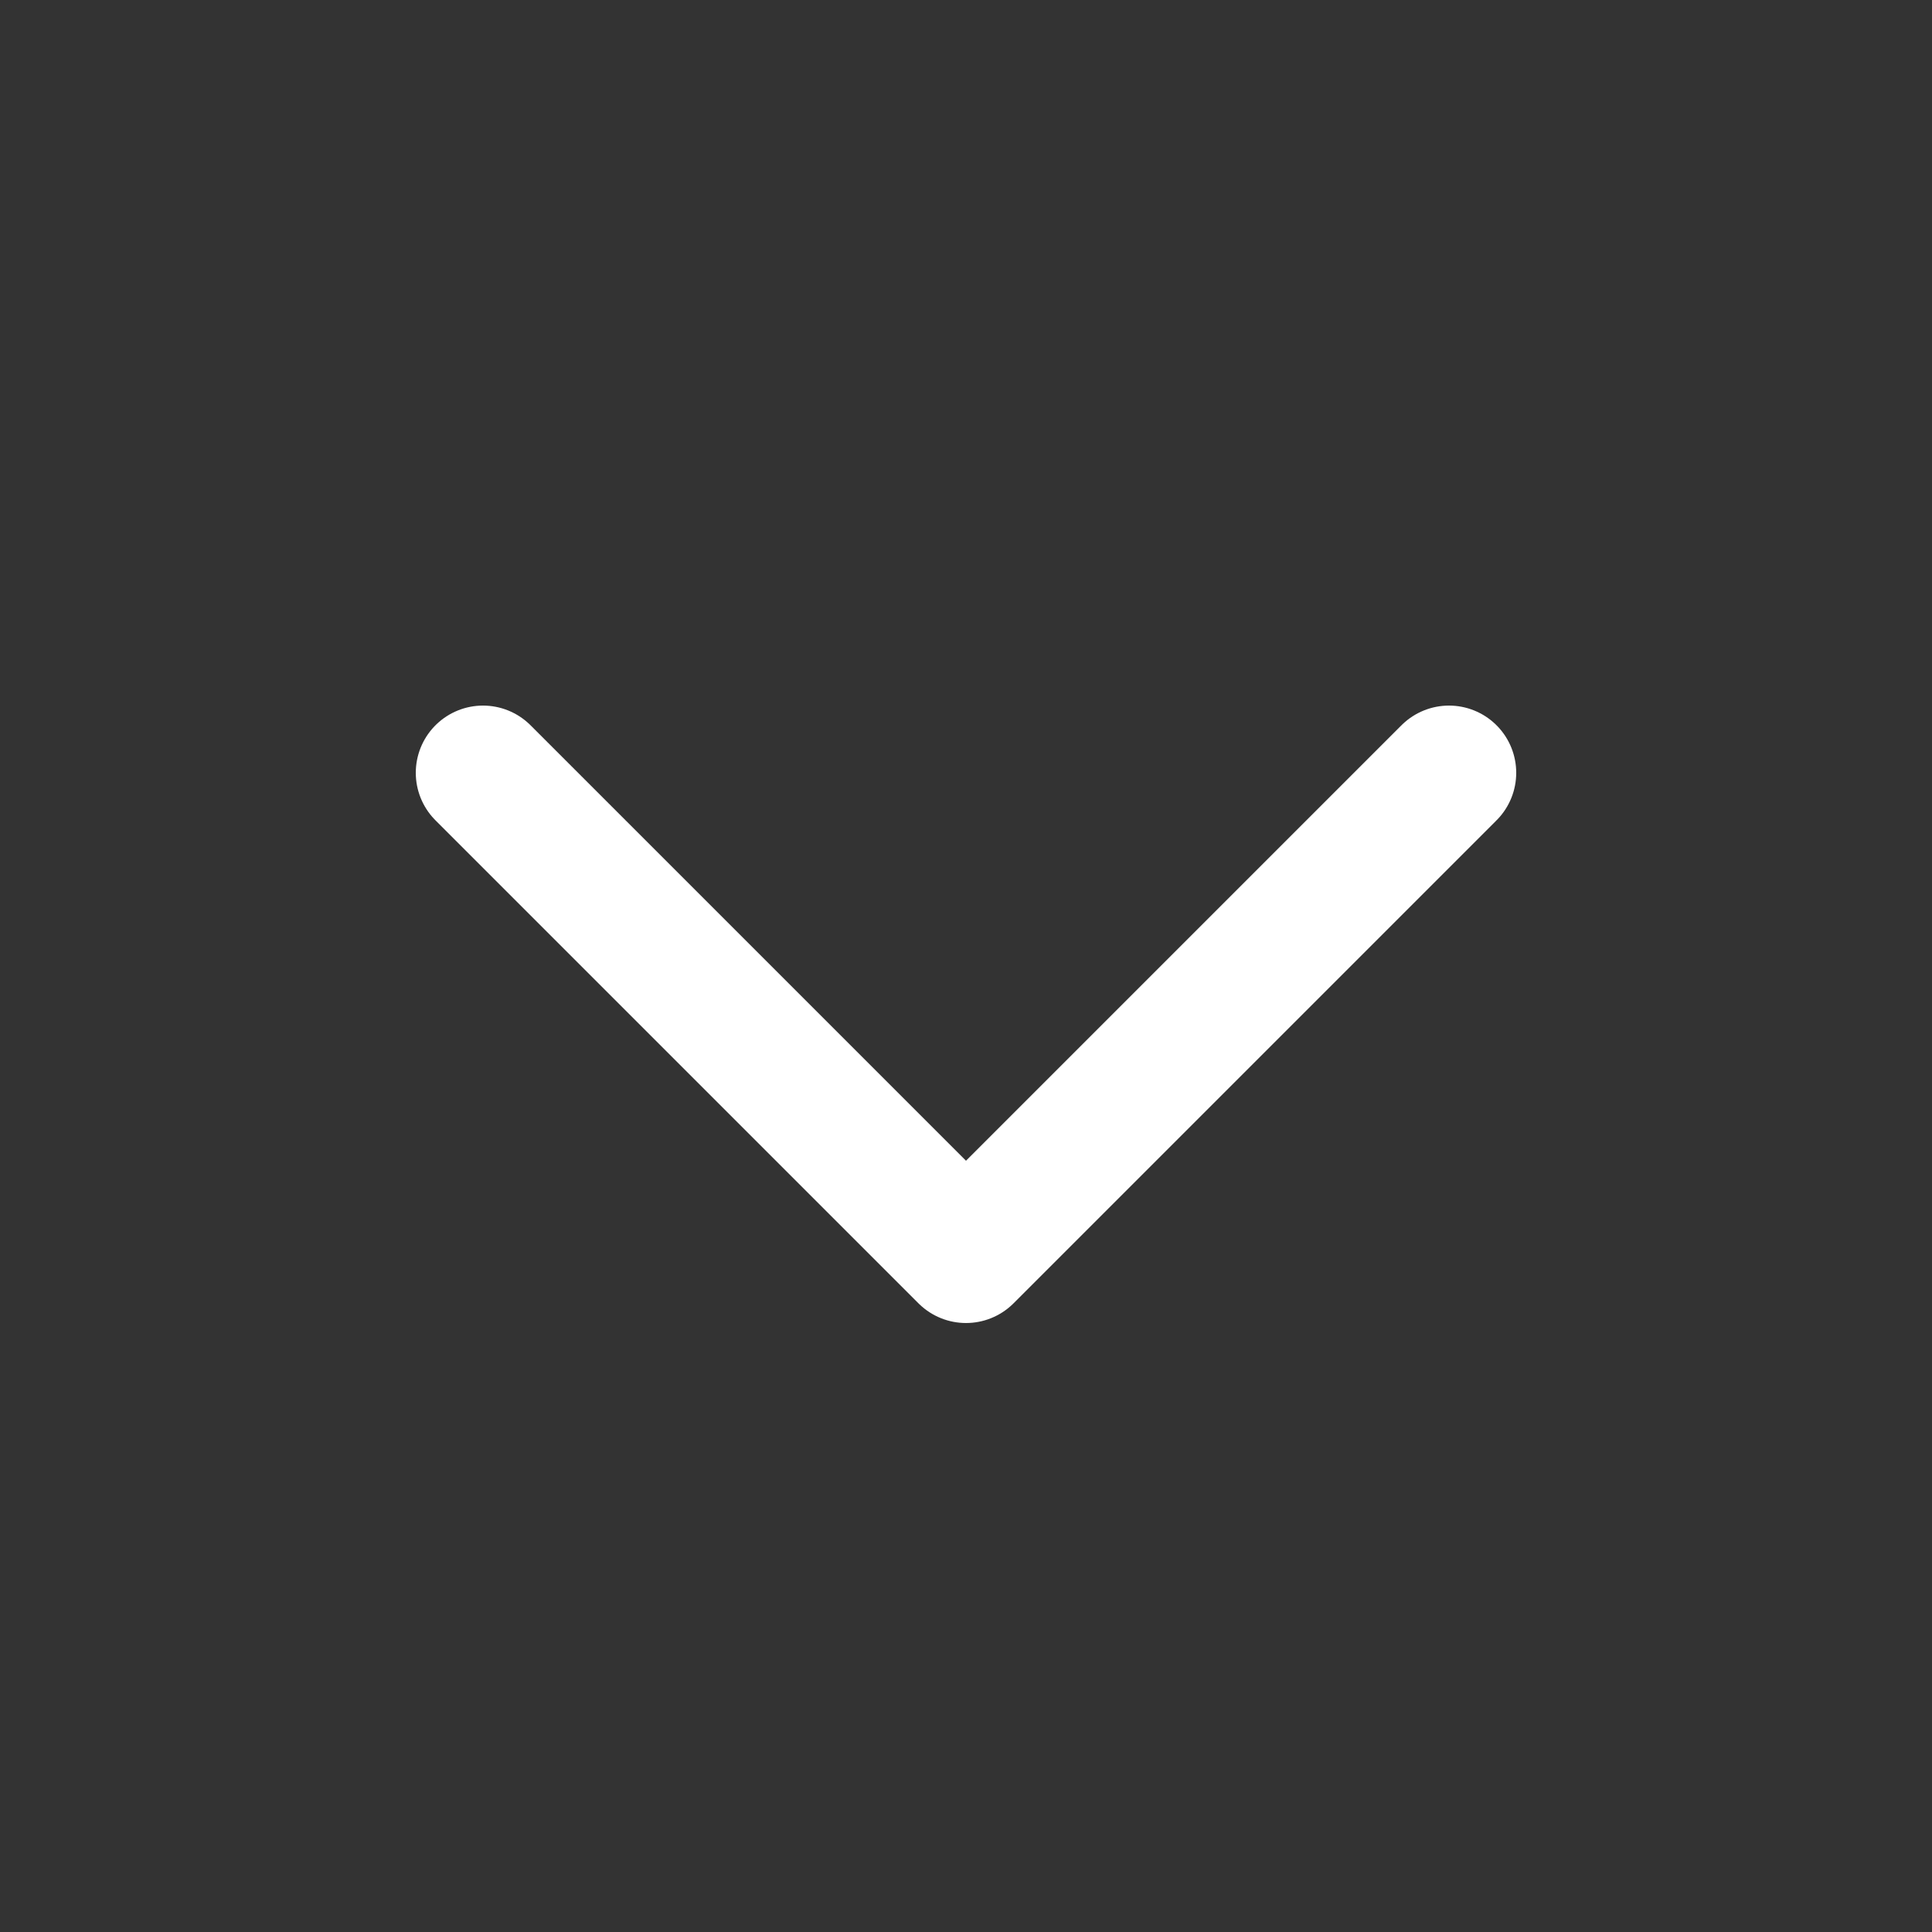 <svg width="24" height="24" viewBox="0 0 24 24" fill="none" xmlns="http://www.w3.org/2000/svg">
<rect x="0" y="0" width="24" height="24" fill="#333333" stroke="none"/>
<path d="M18 9.6L12 15.6L6 9.6" stroke="white" stroke-width="1.67" stroke-linecap="round" stroke-linejoin="round"/>
</svg>
